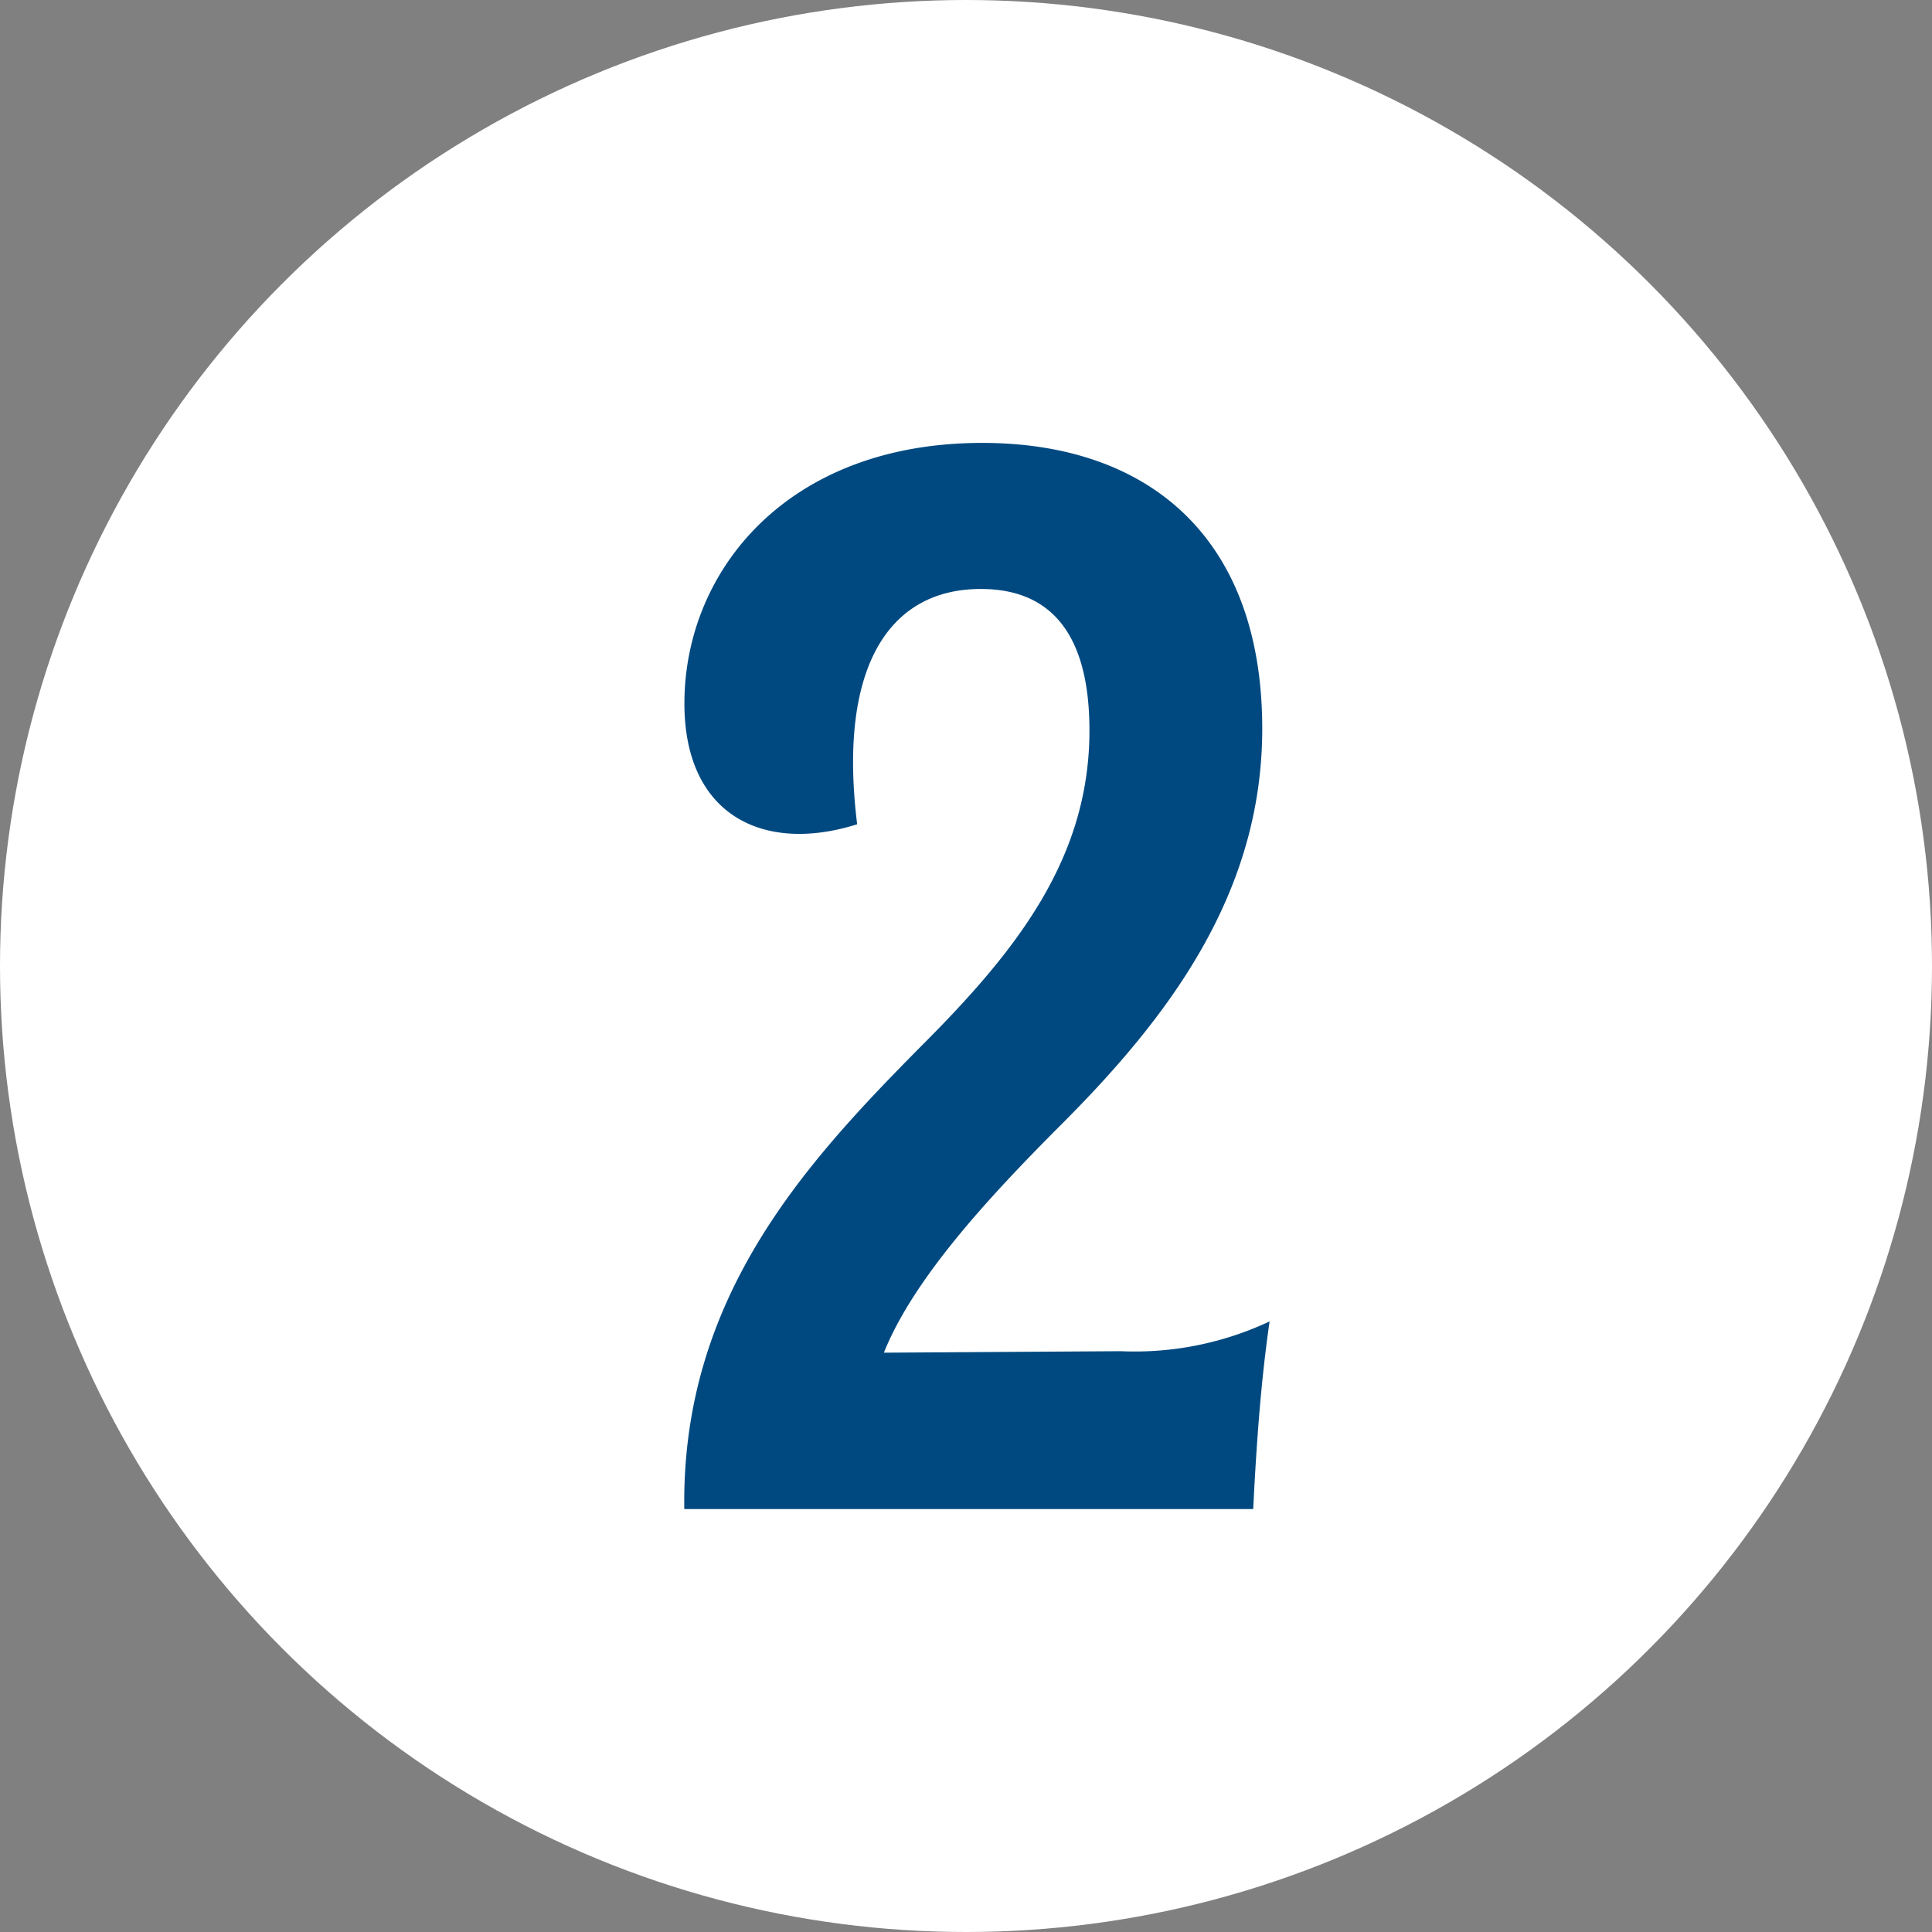 <svg xmlns="http://www.w3.org/2000/svg" width="48" height="48" viewBox="0 0 48 48">
  <rect x="0" y="0" width="48" height="48" fill="#808080" stroke="none"/>
  <circle id="Ellipse_2" data-name="Ellipse 2" cx="24" cy="24" r="24" fill="#fff"/>
  <path id="Path_103" data-name="Path 103" d="M-7.345,0H6.79c.074-1.517.185-3.145.407-4.662a7.886,7.886,0,0,1-3.7.74l-5.883.037c.74-1.85,2.627-3.885,4.4-5.661,2.664-2.664,5-5.735,5-9.842,0-4.773-2.849-7.1-6.956-7.1-4.847,0-7.4,3.182-7.4,6.475,0,2.775,1.961,3.737,4.292,3-.481-3.885.777-5.846,3.071-5.846,1.85,0,2.7,1.258,2.7,3.515,0,3.182-1.813,5.476-4.181,7.844C-4.347-8.584-7.418-5.254-7.345,0Z" transform="translate(24.346 37.492)" fill="#004980"/>
</svg>
